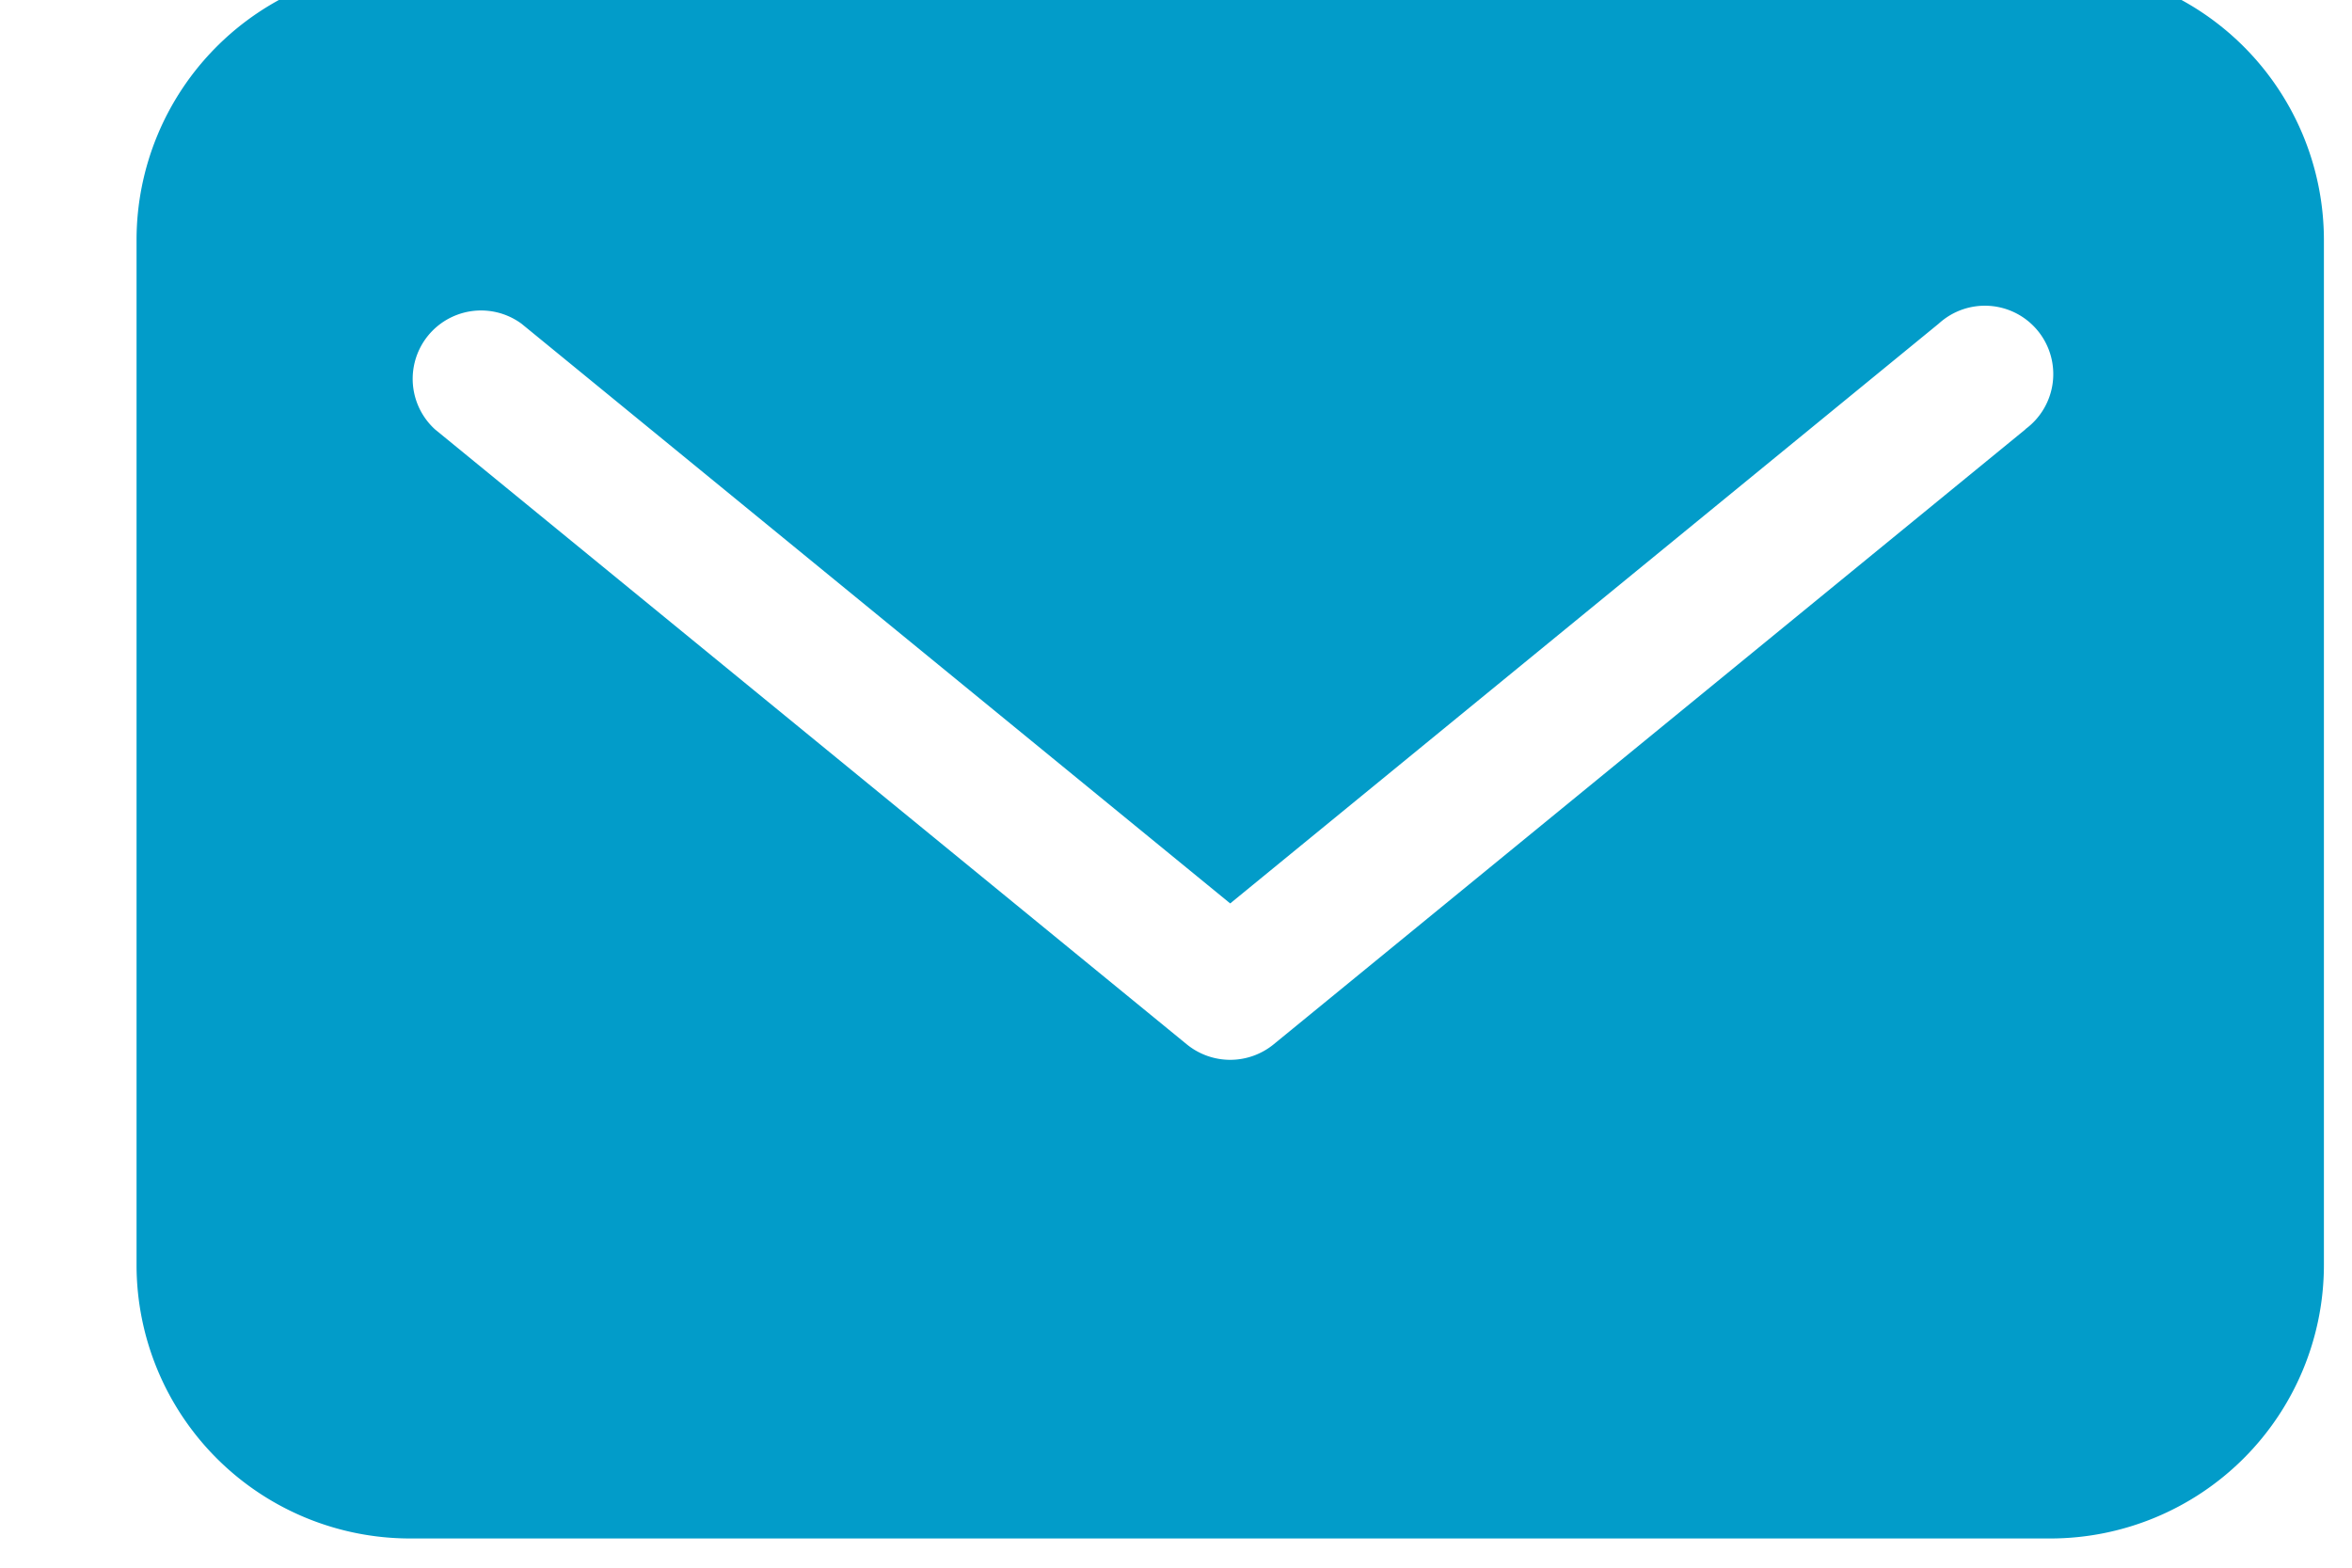 <svg id="email_contact" data-name="email contact" xmlns="http://www.w3.org/2000/svg" xmlns:xlink="http://www.w3.org/1999/xlink" width="44.543" height="29.695" viewBox="0 0 44.543 29.695">
  <defs>
    <clipPath id="clip-path">
      <rect id="Rectangle_69" data-name="Rectangle 69" width="44.543" height="29.695" transform="translate(0)" fill="#029cc9"/>
    </clipPath>
  </defs>
  <g id="Group_111" data-name="Group 111" transform="translate(0 0)" clip-path="url(#clip-path)">
    <path id="Path_91" data-name="Path 91" d="M36.247,0H5.178A5.184,5.184,0,0,0,0,5.178V24.6a5.183,5.183,0,0,0,5.178,5.178H36.247A5.184,5.184,0,0,0,41.425,24.6V5.178A5.185,5.185,0,0,0,36.247,0m-.475,8.769L21.532,20.42a1.3,1.3,0,0,1-1.64,0L5.652,8.769a1.295,1.295,0,0,1,1.64-2l13.42,10.98L34.132,6.765a1.295,1.295,0,1,1,1.64,2" transform="translate(2.586 -0.636)" fill="#029cc9"/>
  </g>
</svg>

